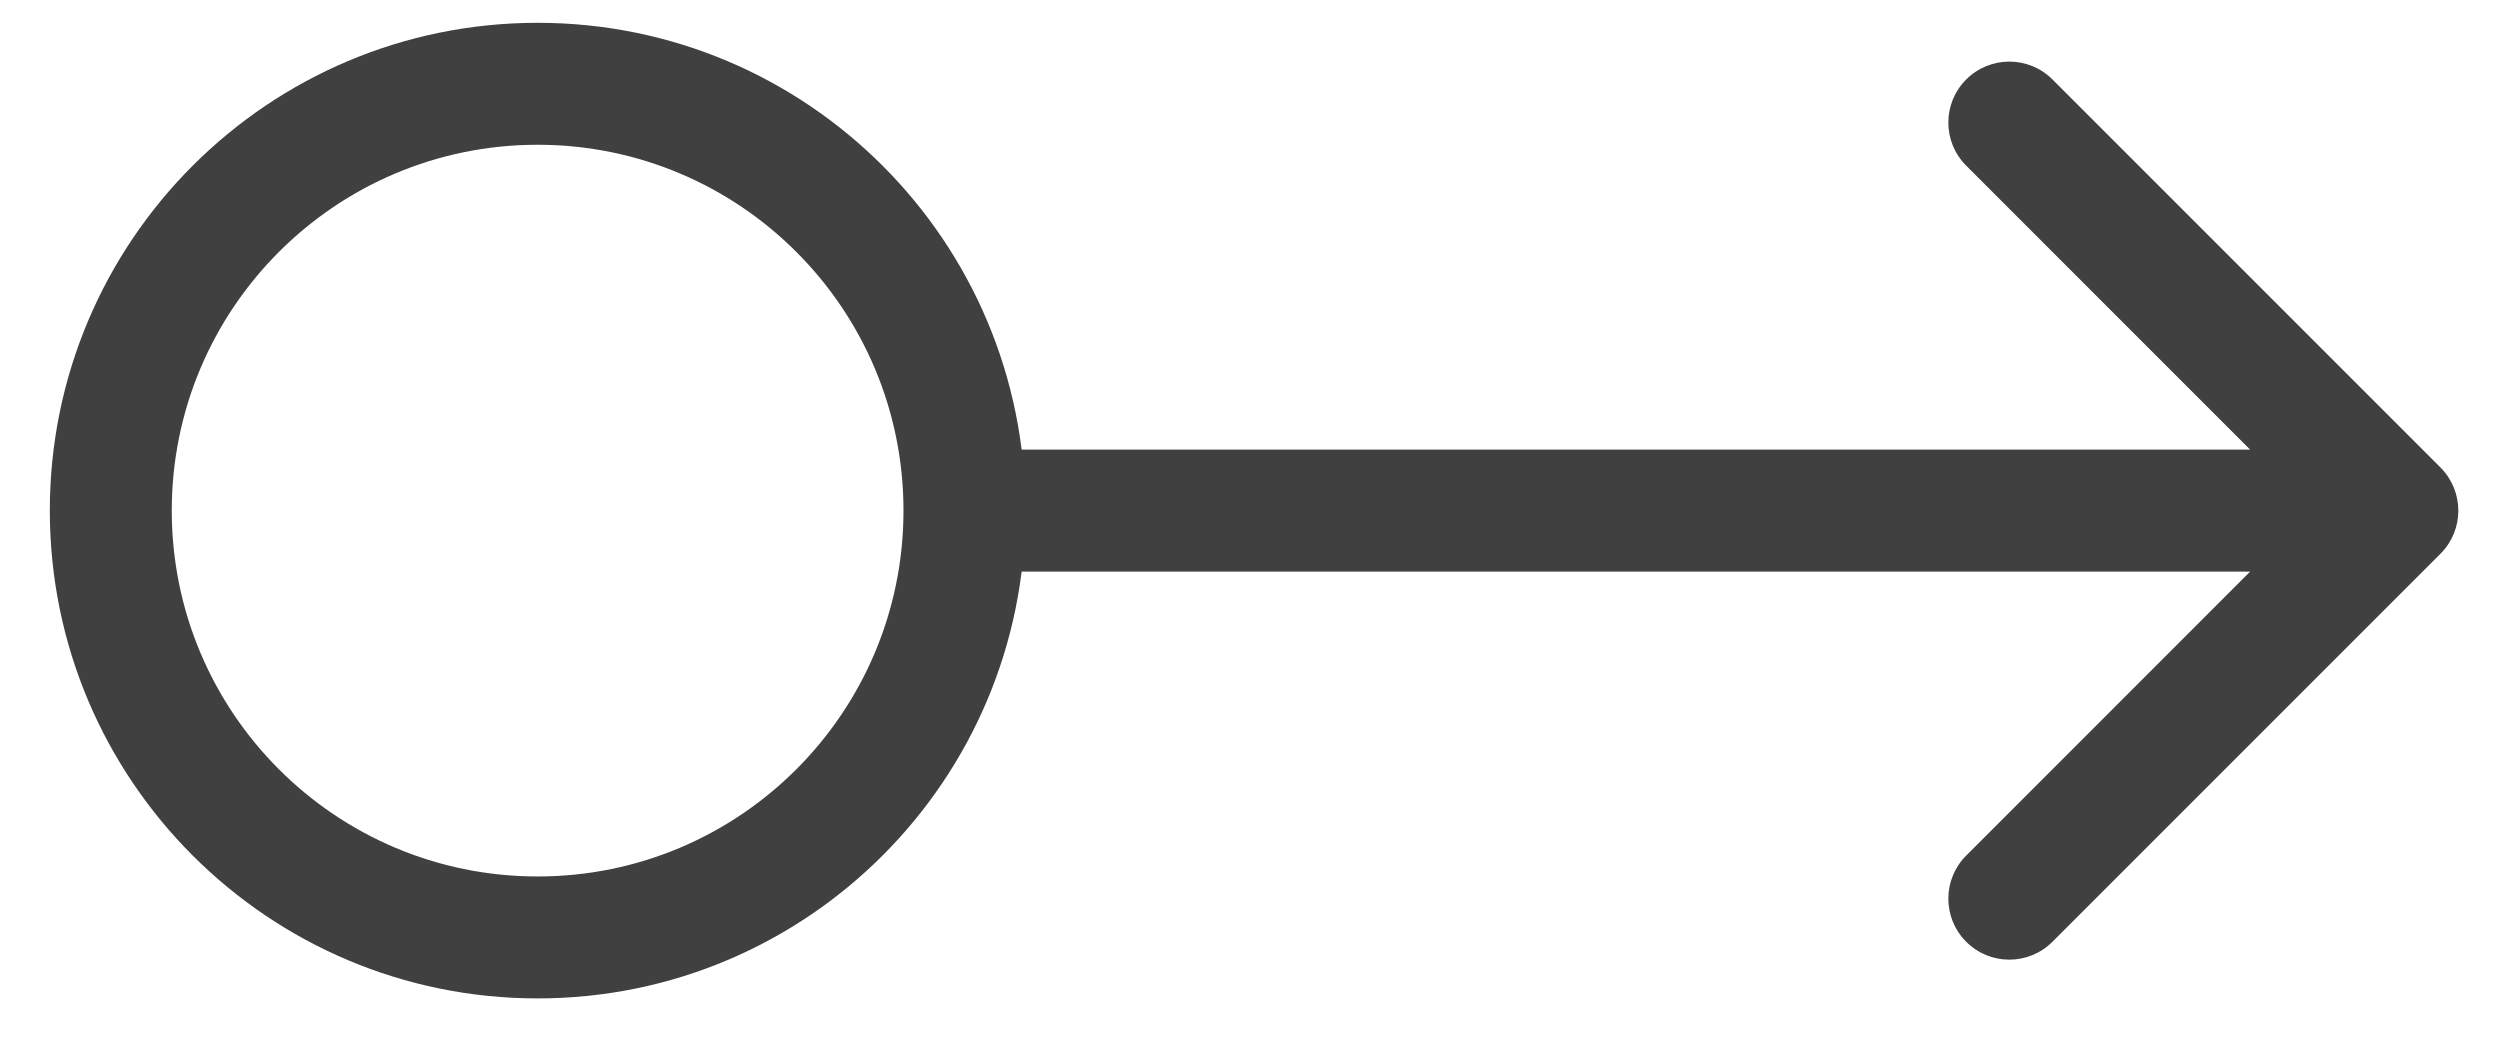 <svg width="41" height="17" viewBox="0 0 41 17" fill="none" xmlns="http://www.w3.org/2000/svg">
<path d="M14.817 8.374C14.817 5.06 12.131 2.374 8.817 2.374C5.504 2.374 2.817 5.06 2.817 8.374C2.817 11.688 5.504 14.374 8.817 14.374V16.374C4.399 16.374 0.817 12.792 0.817 8.374C0.817 3.956 4.399 0.374 8.817 0.374C13.236 0.374 16.817 3.956 16.817 8.374C16.817 12.792 13.236 16.374 8.817 16.374V14.374C12.131 14.374 14.817 11.688 14.817 8.374Z" fill="#404040"/>
<path d="M32.246 1.303C32.636 0.913 33.269 0.912 33.66 1.303L40.024 7.667C40.414 8.058 40.414 8.691 40.024 9.081L33.66 15.445C33.269 15.836 32.636 15.836 32.246 15.445C31.855 15.055 31.855 14.422 32.246 14.031L36.902 9.374H16.171V7.374H36.902L32.246 2.717C31.855 2.326 31.855 1.693 32.246 1.303Z" fill="#404040"/>
</svg>
